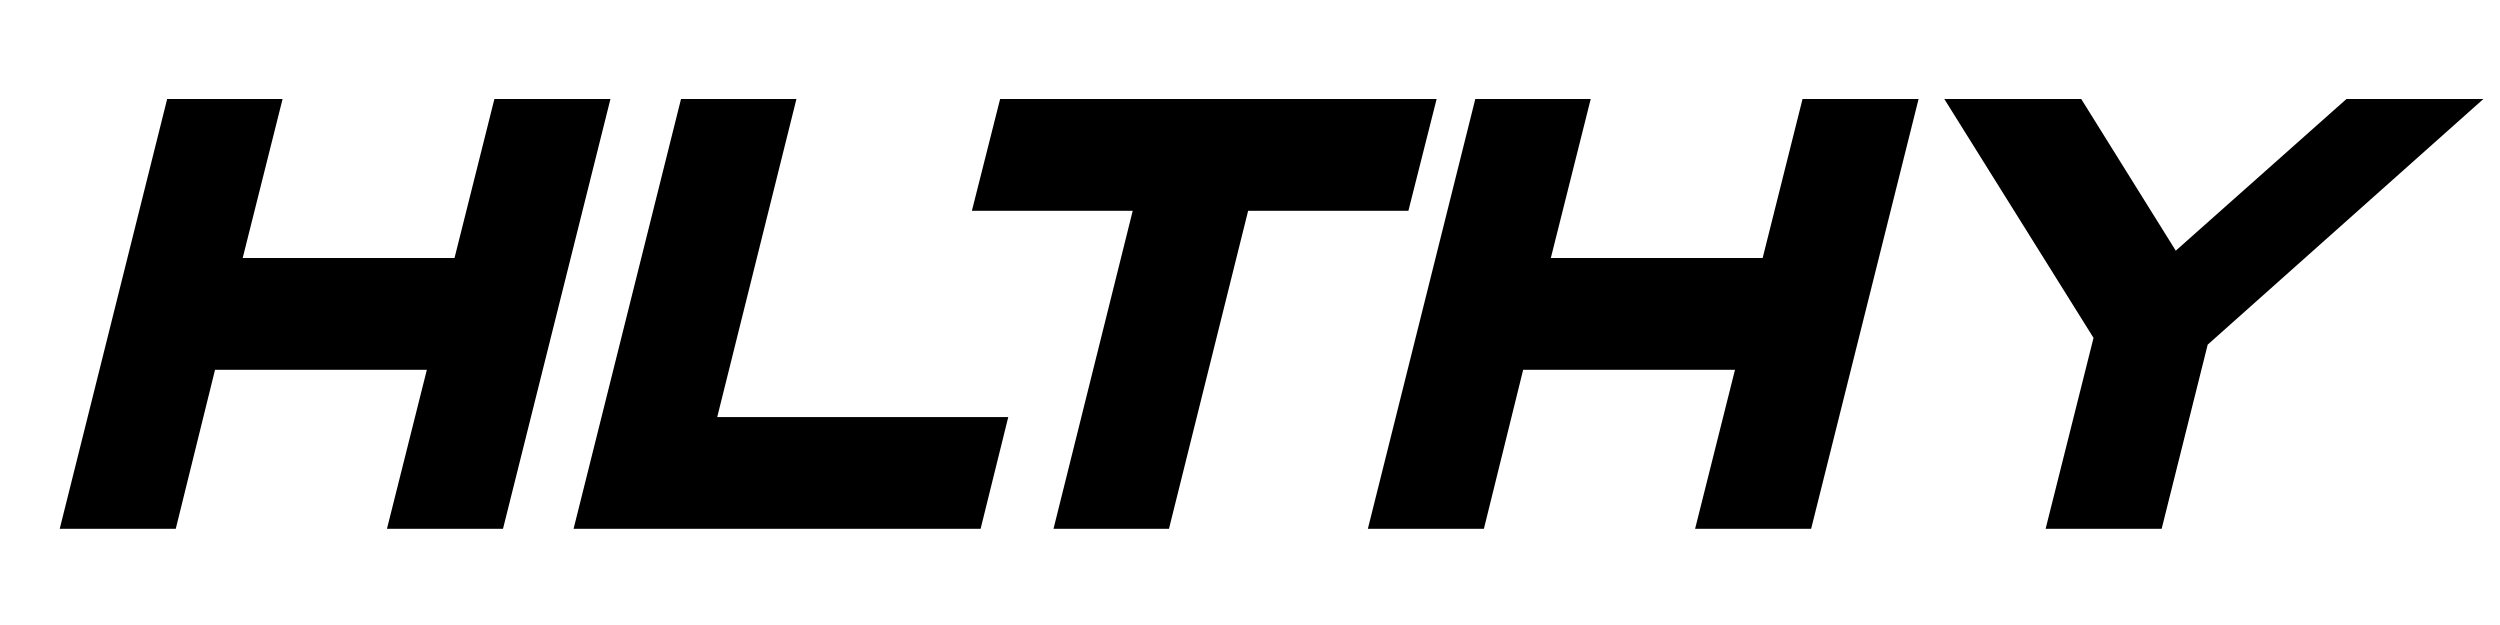 <svg version="1.0" preserveAspectRatio="xMidYMid meet" height="250" viewBox="0 0 750 187.5" zoomAndPan="magnify" width="1000" xmlns:xlink="http://www.w3.org/1999/xlink" xmlns="http://www.w3.org/2000/svg"><defs><g></g></defs><g fill-opacity="1" fill="#000000"><g transform="translate(266.879, 158.642)"><g><path d="M 83.812 0 L 49.172 0 L 72.938 -95.406 L 24.688 -95.406 L 33.156 -128.938 L 164.109 -128.938 L 155.641 -95.406 L 107.562 -95.406 Z M 83.812 0"></path></g></g></g><g fill-opacity="1" fill="#000000"><g transform="translate(399.855, 158.642)"><g><path d="M 143.484 0 L 108.672 0 L 120.641 -47.703 L 57.094 -47.703 L 45.312 0 L 10.5 0 L 42.734 -128.938 L 77.359 -128.938 L 65.391 -81.234 L 128.938 -81.234 L 140.906 -128.938 L 175.719 -128.938 Z M 143.484 0"></path></g></g></g><g fill-opacity="1" fill="#000000"><g transform="translate(554.011, 158.642)"><g><path d="M 94.484 0 L 59.672 0 L 74.047 -57.281 L 29.281 -128.938 L 70.359 -128.938 L 98.719 -83.438 L 149.922 -128.938 L 191 -128.938 L 108.297 -55.25 Z M 94.484 0"></path></g></g></g><g fill-opacity="1" fill="#000000"><g transform="translate(7.414, 158.642)"><g><path d="M 143.484 0 L 108.672 0 L 120.641 -47.703 L 57.094 -47.703 L 45.312 0 L 10.5 0 L 42.734 -128.938 L 77.359 -128.938 L 65.391 -81.234 L 128.938 -81.234 L 140.906 -128.938 L 175.719 -128.938 Z M 143.484 0"></path></g></g></g><g fill-opacity="1" fill="#000000"><g transform="translate(161.571, 158.642)"><g><path d="M 132.609 0 L 10.5 0 L 42.734 -128.938 L 77.359 -128.938 L 53.594 -33.516 L 140.906 -33.516 Z M 132.609 0"></path></g></g></g></svg>